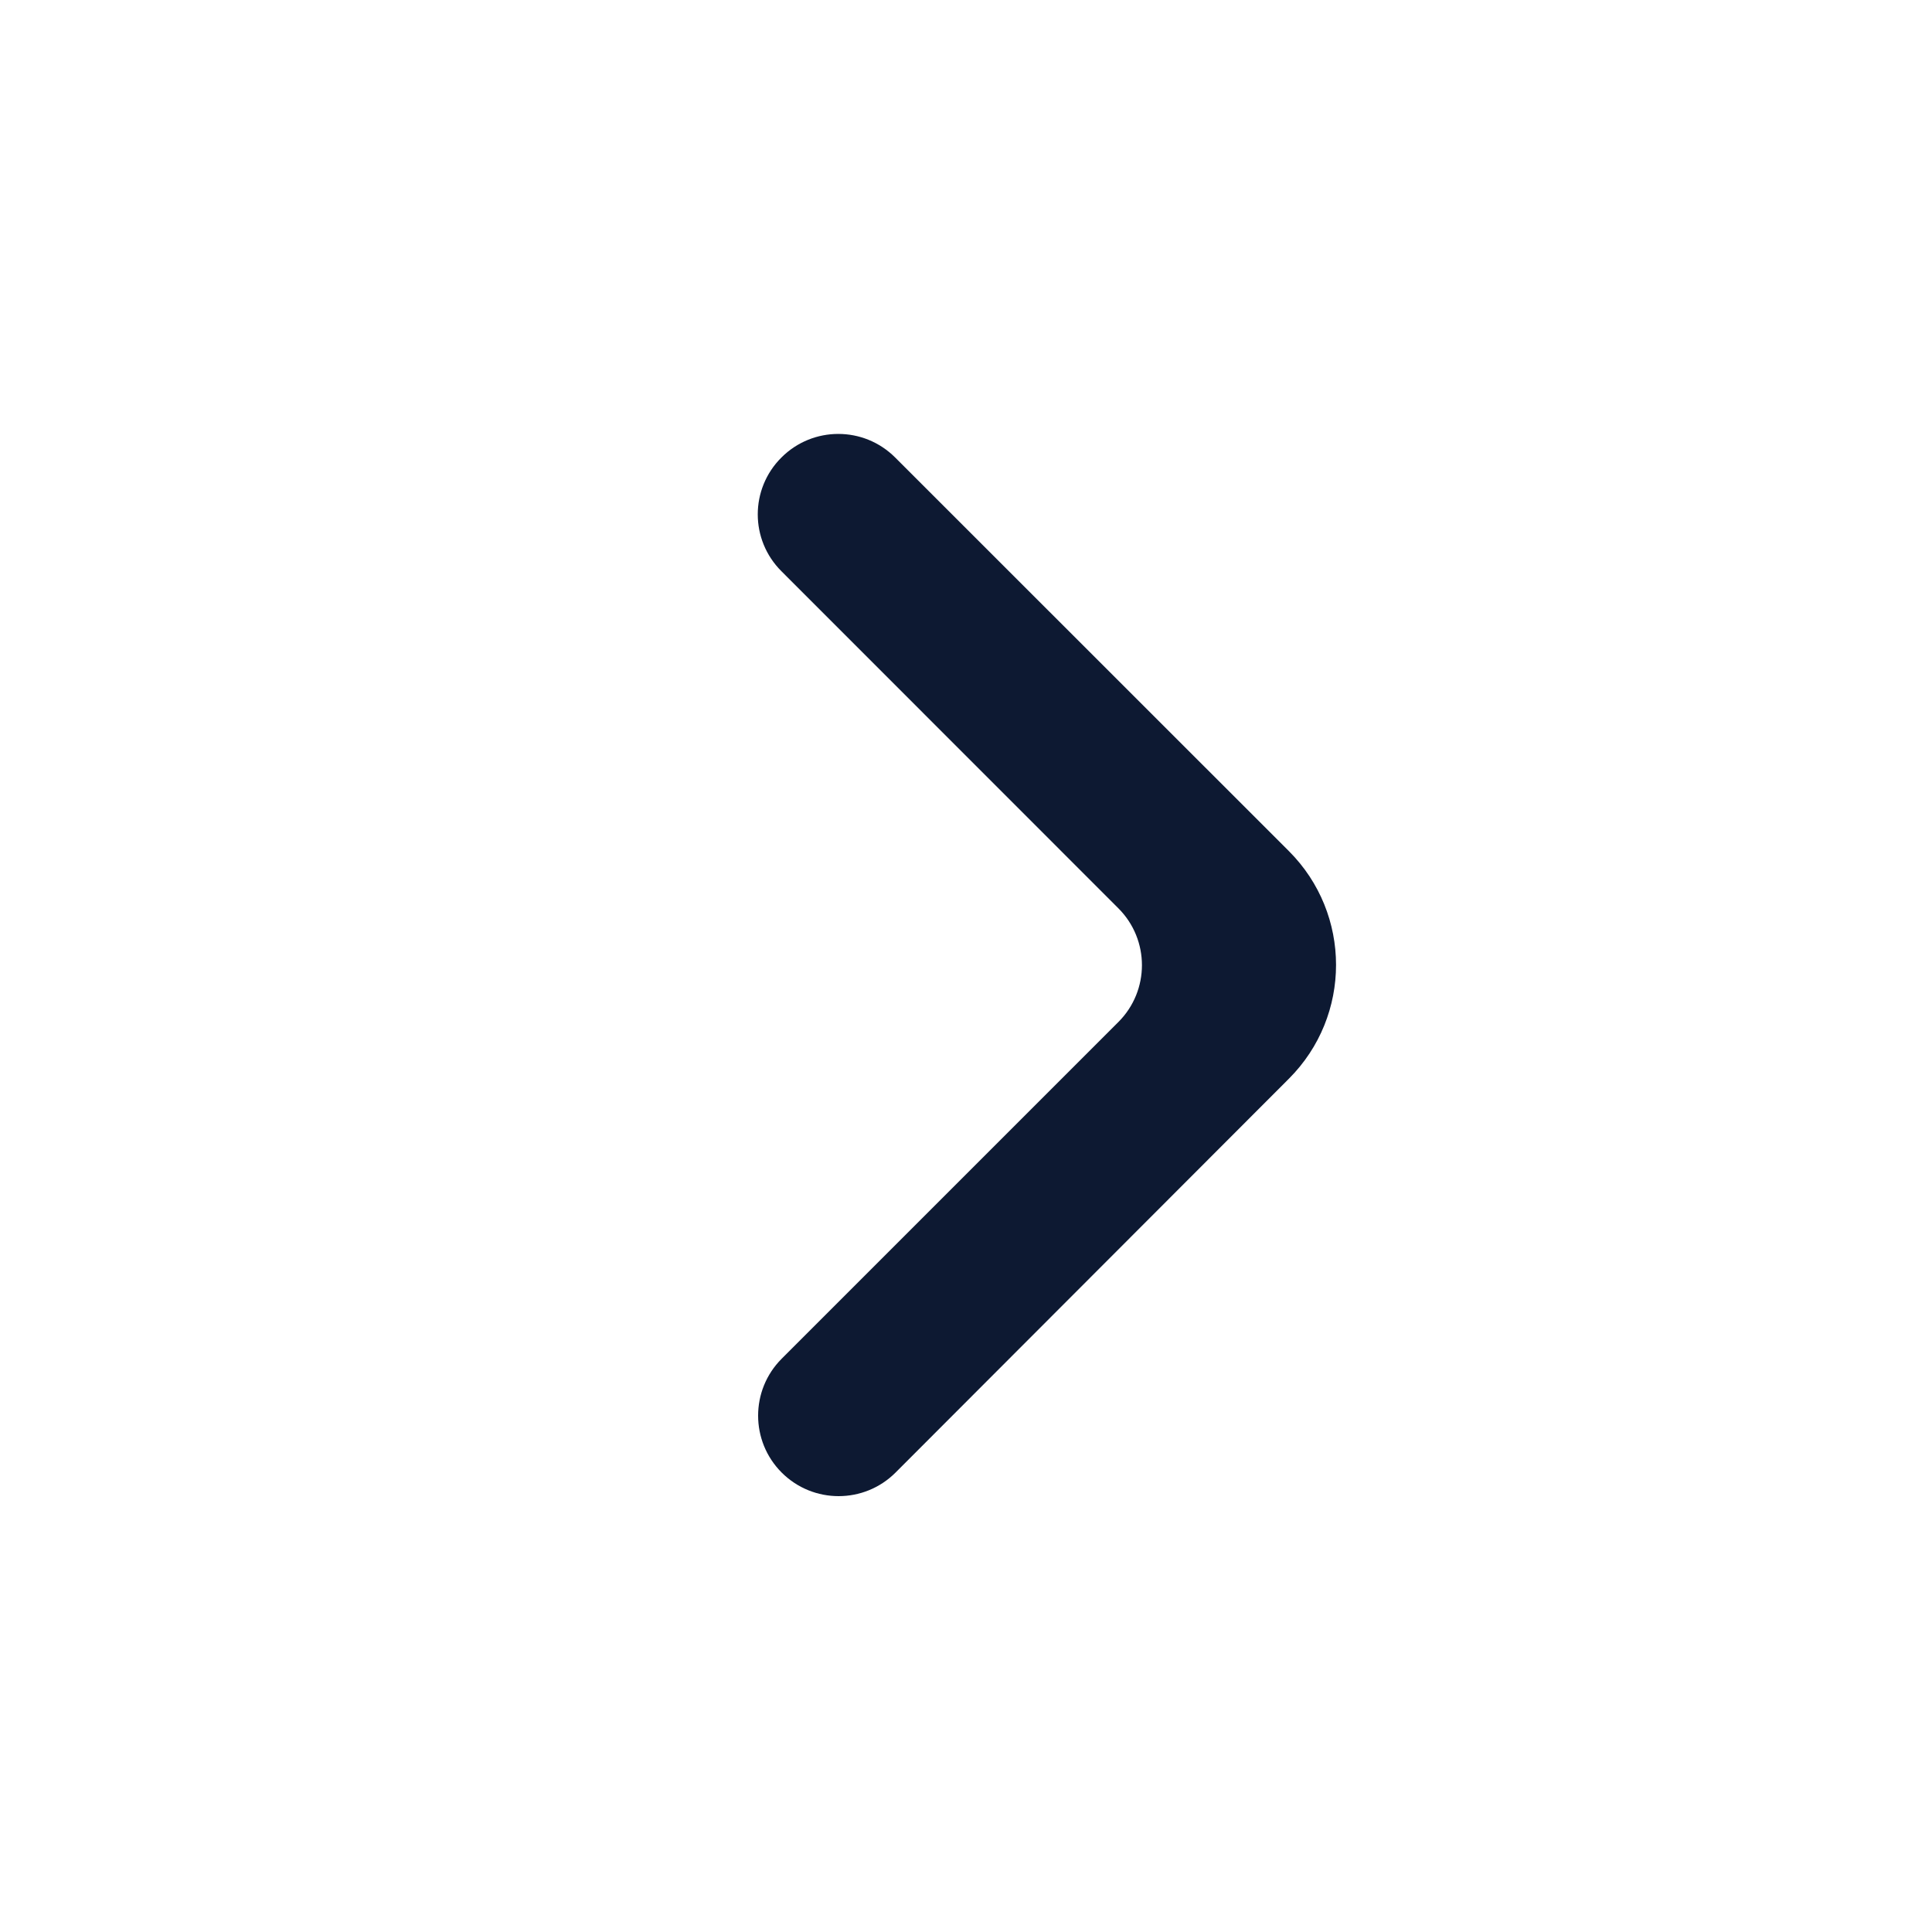 <svg width="15" height="15" viewBox="0 0 15 15" fill="none" xmlns="http://www.w3.org/2000/svg">
<path d="M6.069 11.433C6.313 11.677 6.709 11.677 6.953 11.433L10.007 8.375C10.495 7.887 10.495 7.096 10.007 6.608L6.95 3.552C6.706 3.308 6.311 3.308 6.067 3.552C5.822 3.796 5.822 4.191 6.067 4.435L8.683 7.052C8.927 7.296 8.927 7.691 8.683 7.935L6.069 10.549C5.825 10.793 5.825 11.189 6.069 11.433Z" fill="#0D1932"/>
</svg>
